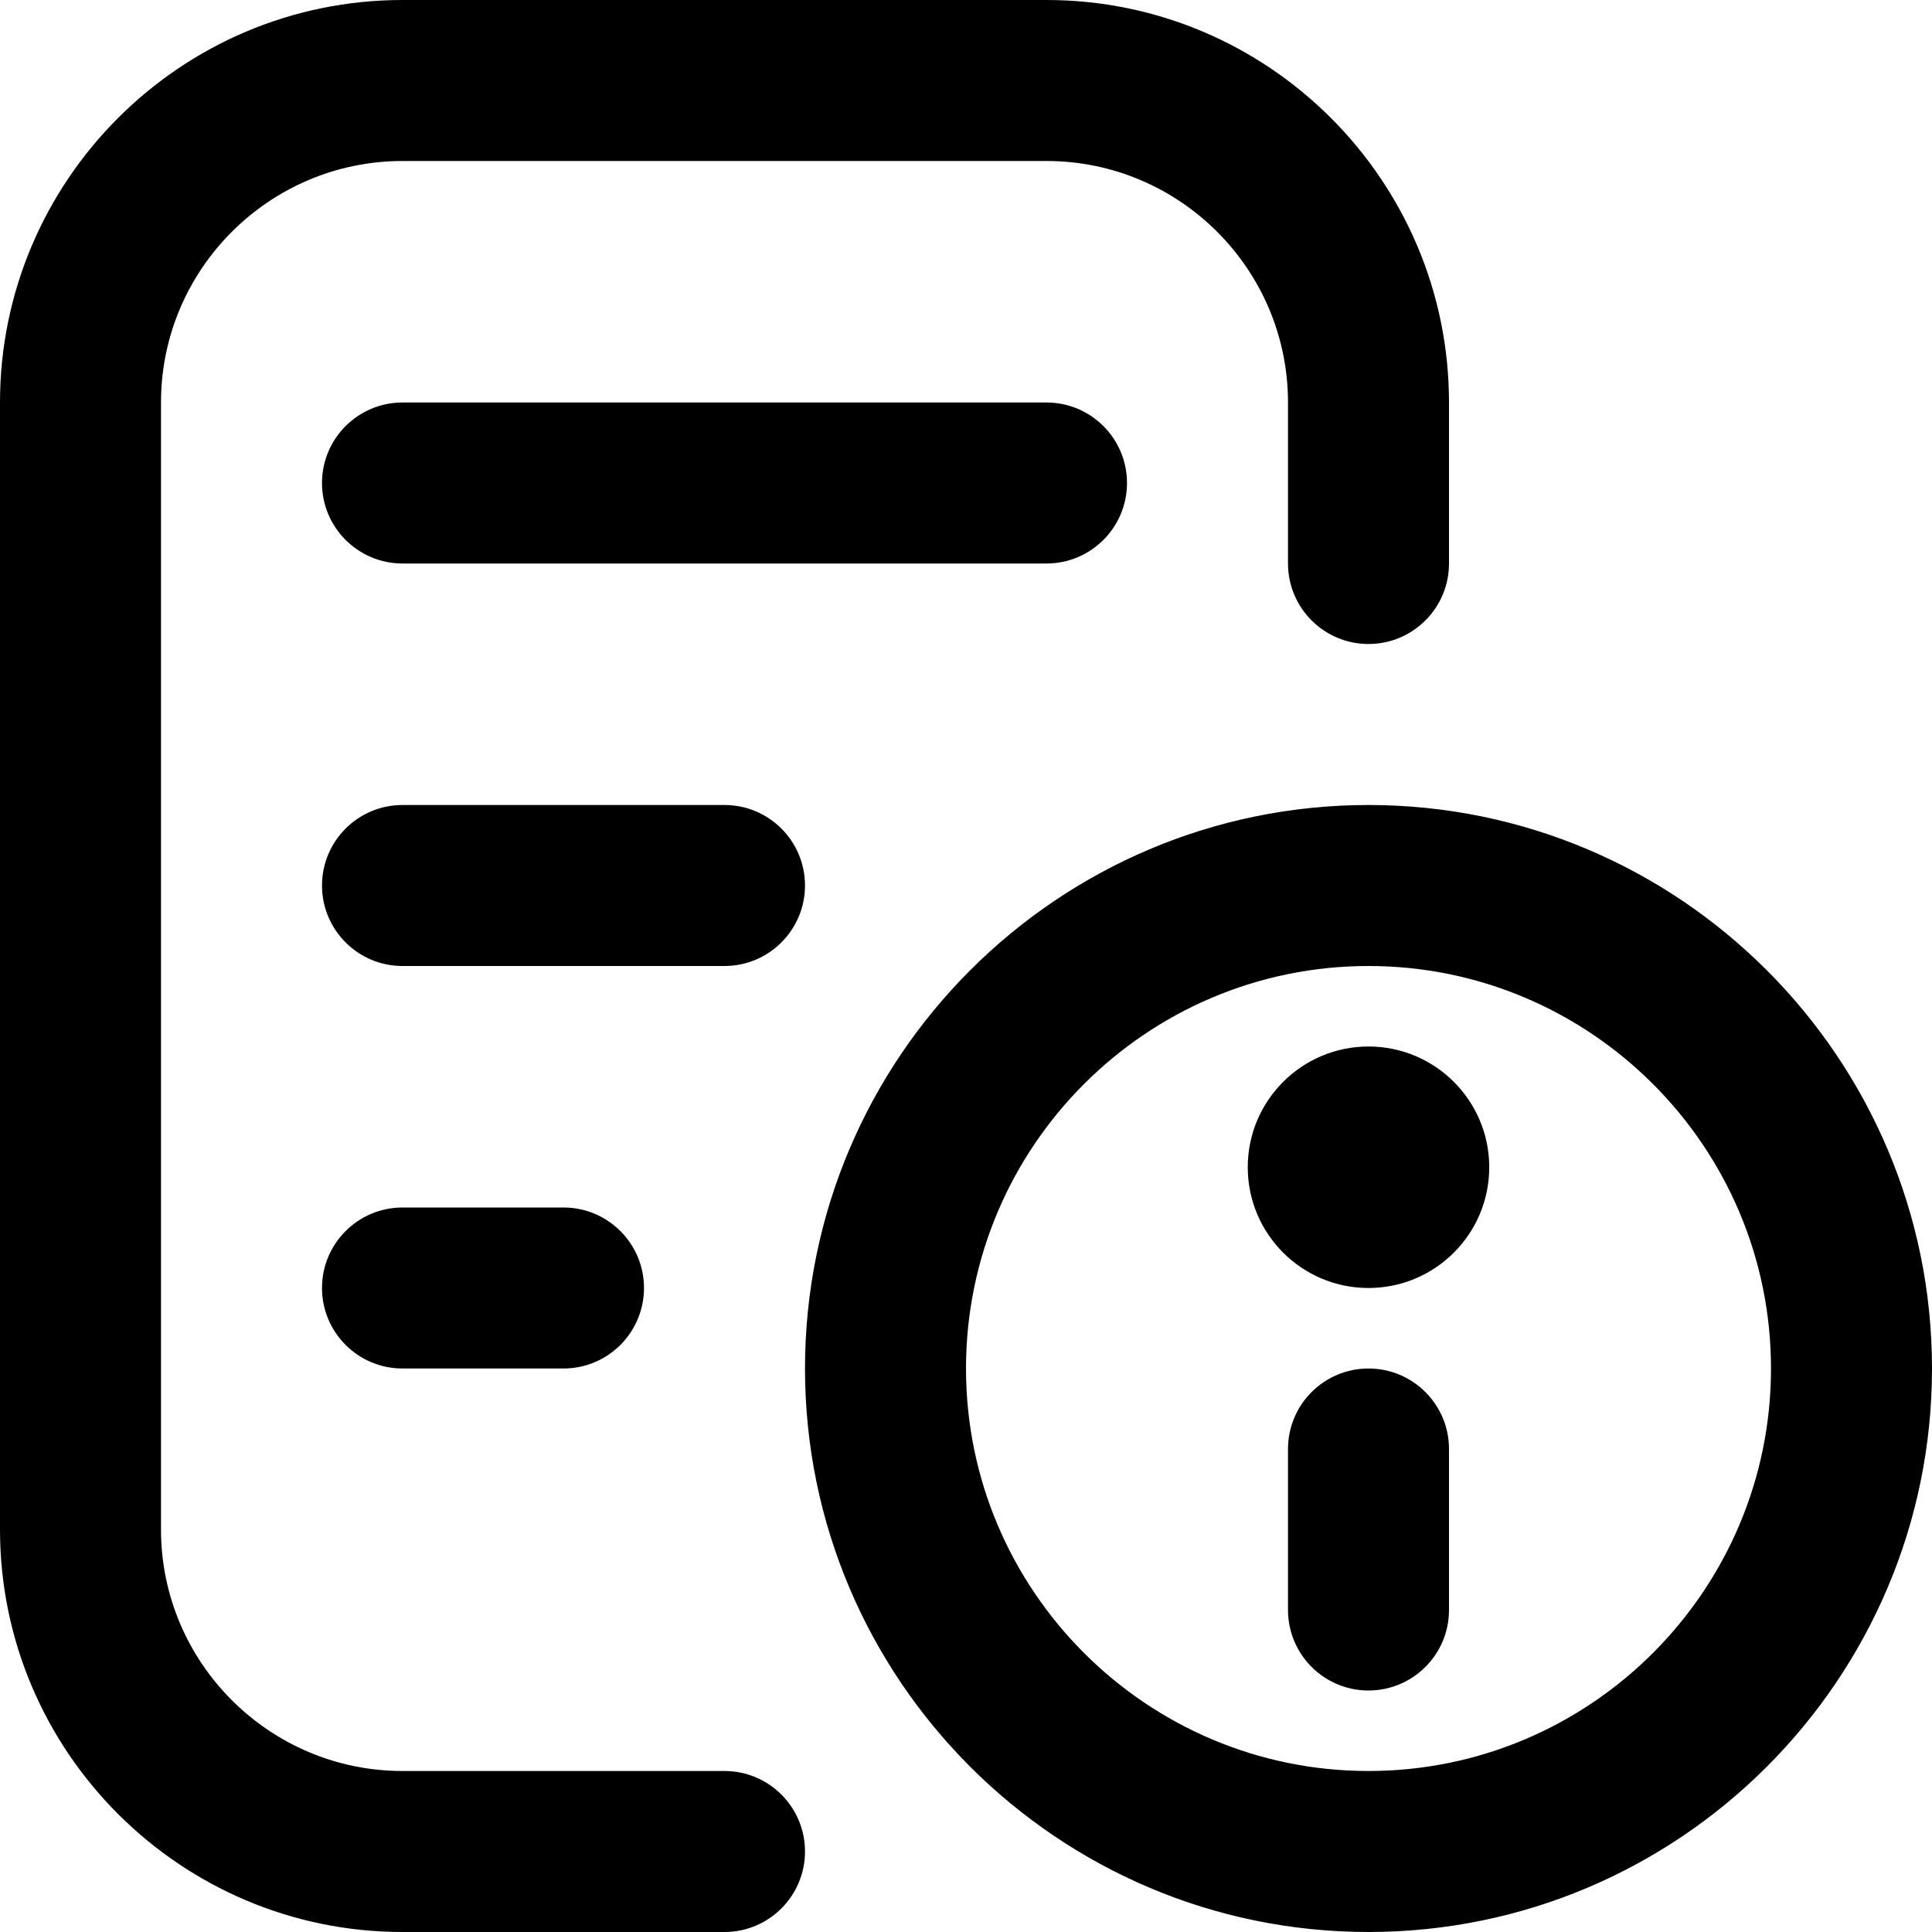 <svg width="24" height="24" viewBox="0 0 24 24" fill="none" xmlns="http://www.w3.org/2000/svg">
<g clip-path="url(#clip0_398_1239)">
<path d="M10 23C10 23.552 9.552 24 9 24H5C2.243 24 0 21.757 0 19V5C0 2.243 2.243 0 5 0H13C15.757 0 18 2.243 18 5V7C18 7.552 17.552 8 17 8C16.448 8 16 7.552 16 7V5C16 3.346 14.654 2 13 2H5C3.346 2 2 3.346 2 5V19C2 20.654 3.346 22 5 22H9C9.552 22 10 22.448 10 23ZM14 6C14 5.448 13.552 5 13 5H5C4.448 5 4 5.448 4 6C4 6.552 4.448 7 5 7H13C13.552 7 14 6.552 14 6ZM5 15C4.448 15 4 15.448 4 16C4 16.552 4.448 17 5 17H7C7.552 17 8 16.552 8 16C8 15.448 7.552 15 7 15H5ZM24 17C24 20.86 20.86 24 17 24C13.14 24 10 20.86 10 17C10 13.14 13.14 10 17 10C20.86 10 24 13.14 24 17ZM22 17C22 14.243 19.757 12 17 12C14.243 12 12 14.243 12 17C12 19.757 14.243 22 17 22C19.757 22 22 19.757 22 17ZM17 13C16.172 13 15.5 13.672 15.5 14.5C15.5 15.328 16.172 16 17 16C17.828 16 18.5 15.328 18.5 14.5C18.5 13.672 17.828 13 17 13ZM17 17C16.448 17 16 17.448 16 18V20C16 20.552 16.448 21 17 21C17.552 21 18 20.552 18 20V18C18 17.448 17.552 17 17 17ZM10 11C10 10.448 9.552 10 9 10H5C4.448 10 4 10.448 4 11C4 11.552 4.448 12 5 12H9C9.552 12 10 11.552 10 11Z" fill="black"/>
</g>
<defs>
<clipPath id="clip0_398_1239">
<rect width="24" height="24" fill="white"/>
</clipPath>
</defs>
</svg>
